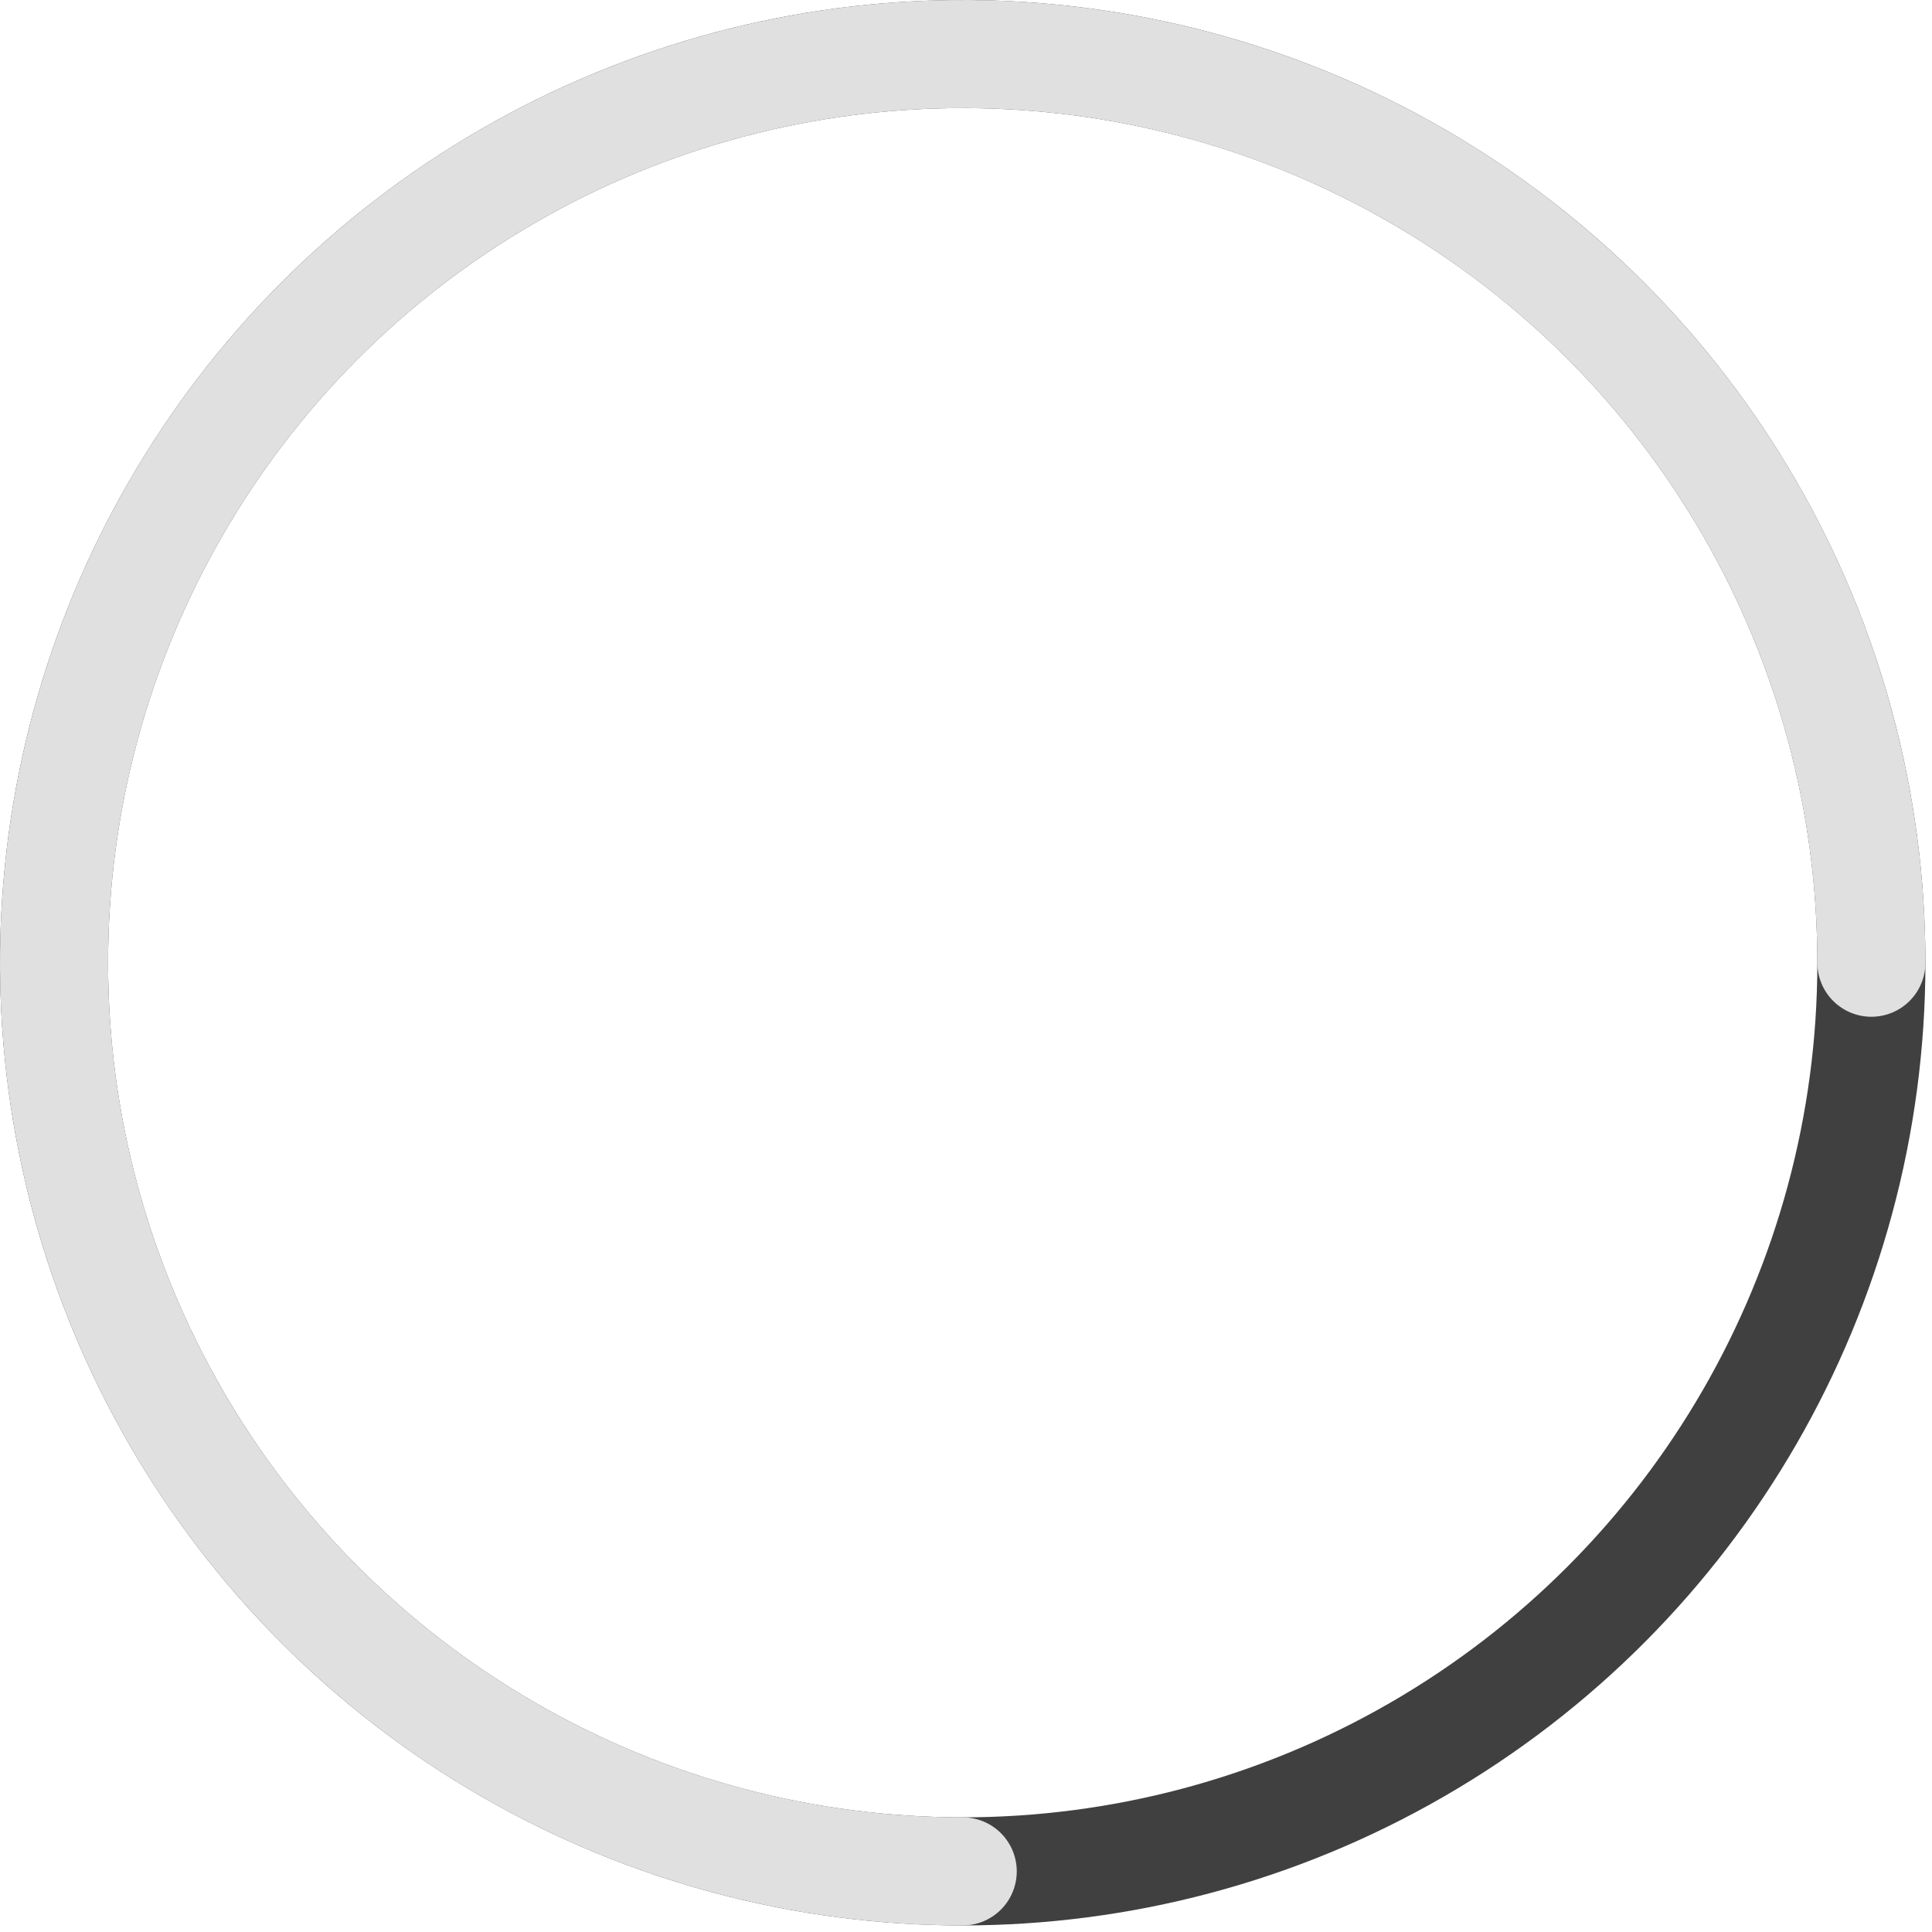 <?xml version="1.0" encoding="UTF-8"?> <svg xmlns="http://www.w3.org/2000/svg" width="276" height="276" viewBox="0 0 276 276" fill="none"> <circle cx="137.531" cy="137.531" r="129.81" stroke="#404040" stroke-width="15.441"></circle> <path d="M137.531 267.341C111.857 267.341 86.759 259.728 65.412 245.464C44.065 231.2 27.427 210.927 17.602 187.207C7.777 163.487 5.206 137.387 10.215 112.206C15.224 87.025 27.587 63.895 45.741 45.741C63.895 27.587 87.025 15.223 112.206 10.215C137.387 5.206 163.487 7.777 187.207 17.602C210.927 27.427 231.2 44.065 245.464 65.412C259.728 86.759 267.341 111.857 267.341 137.531" stroke="#E0E0E0" stroke-width="15.441" stroke-linecap="round"></path> </svg> 